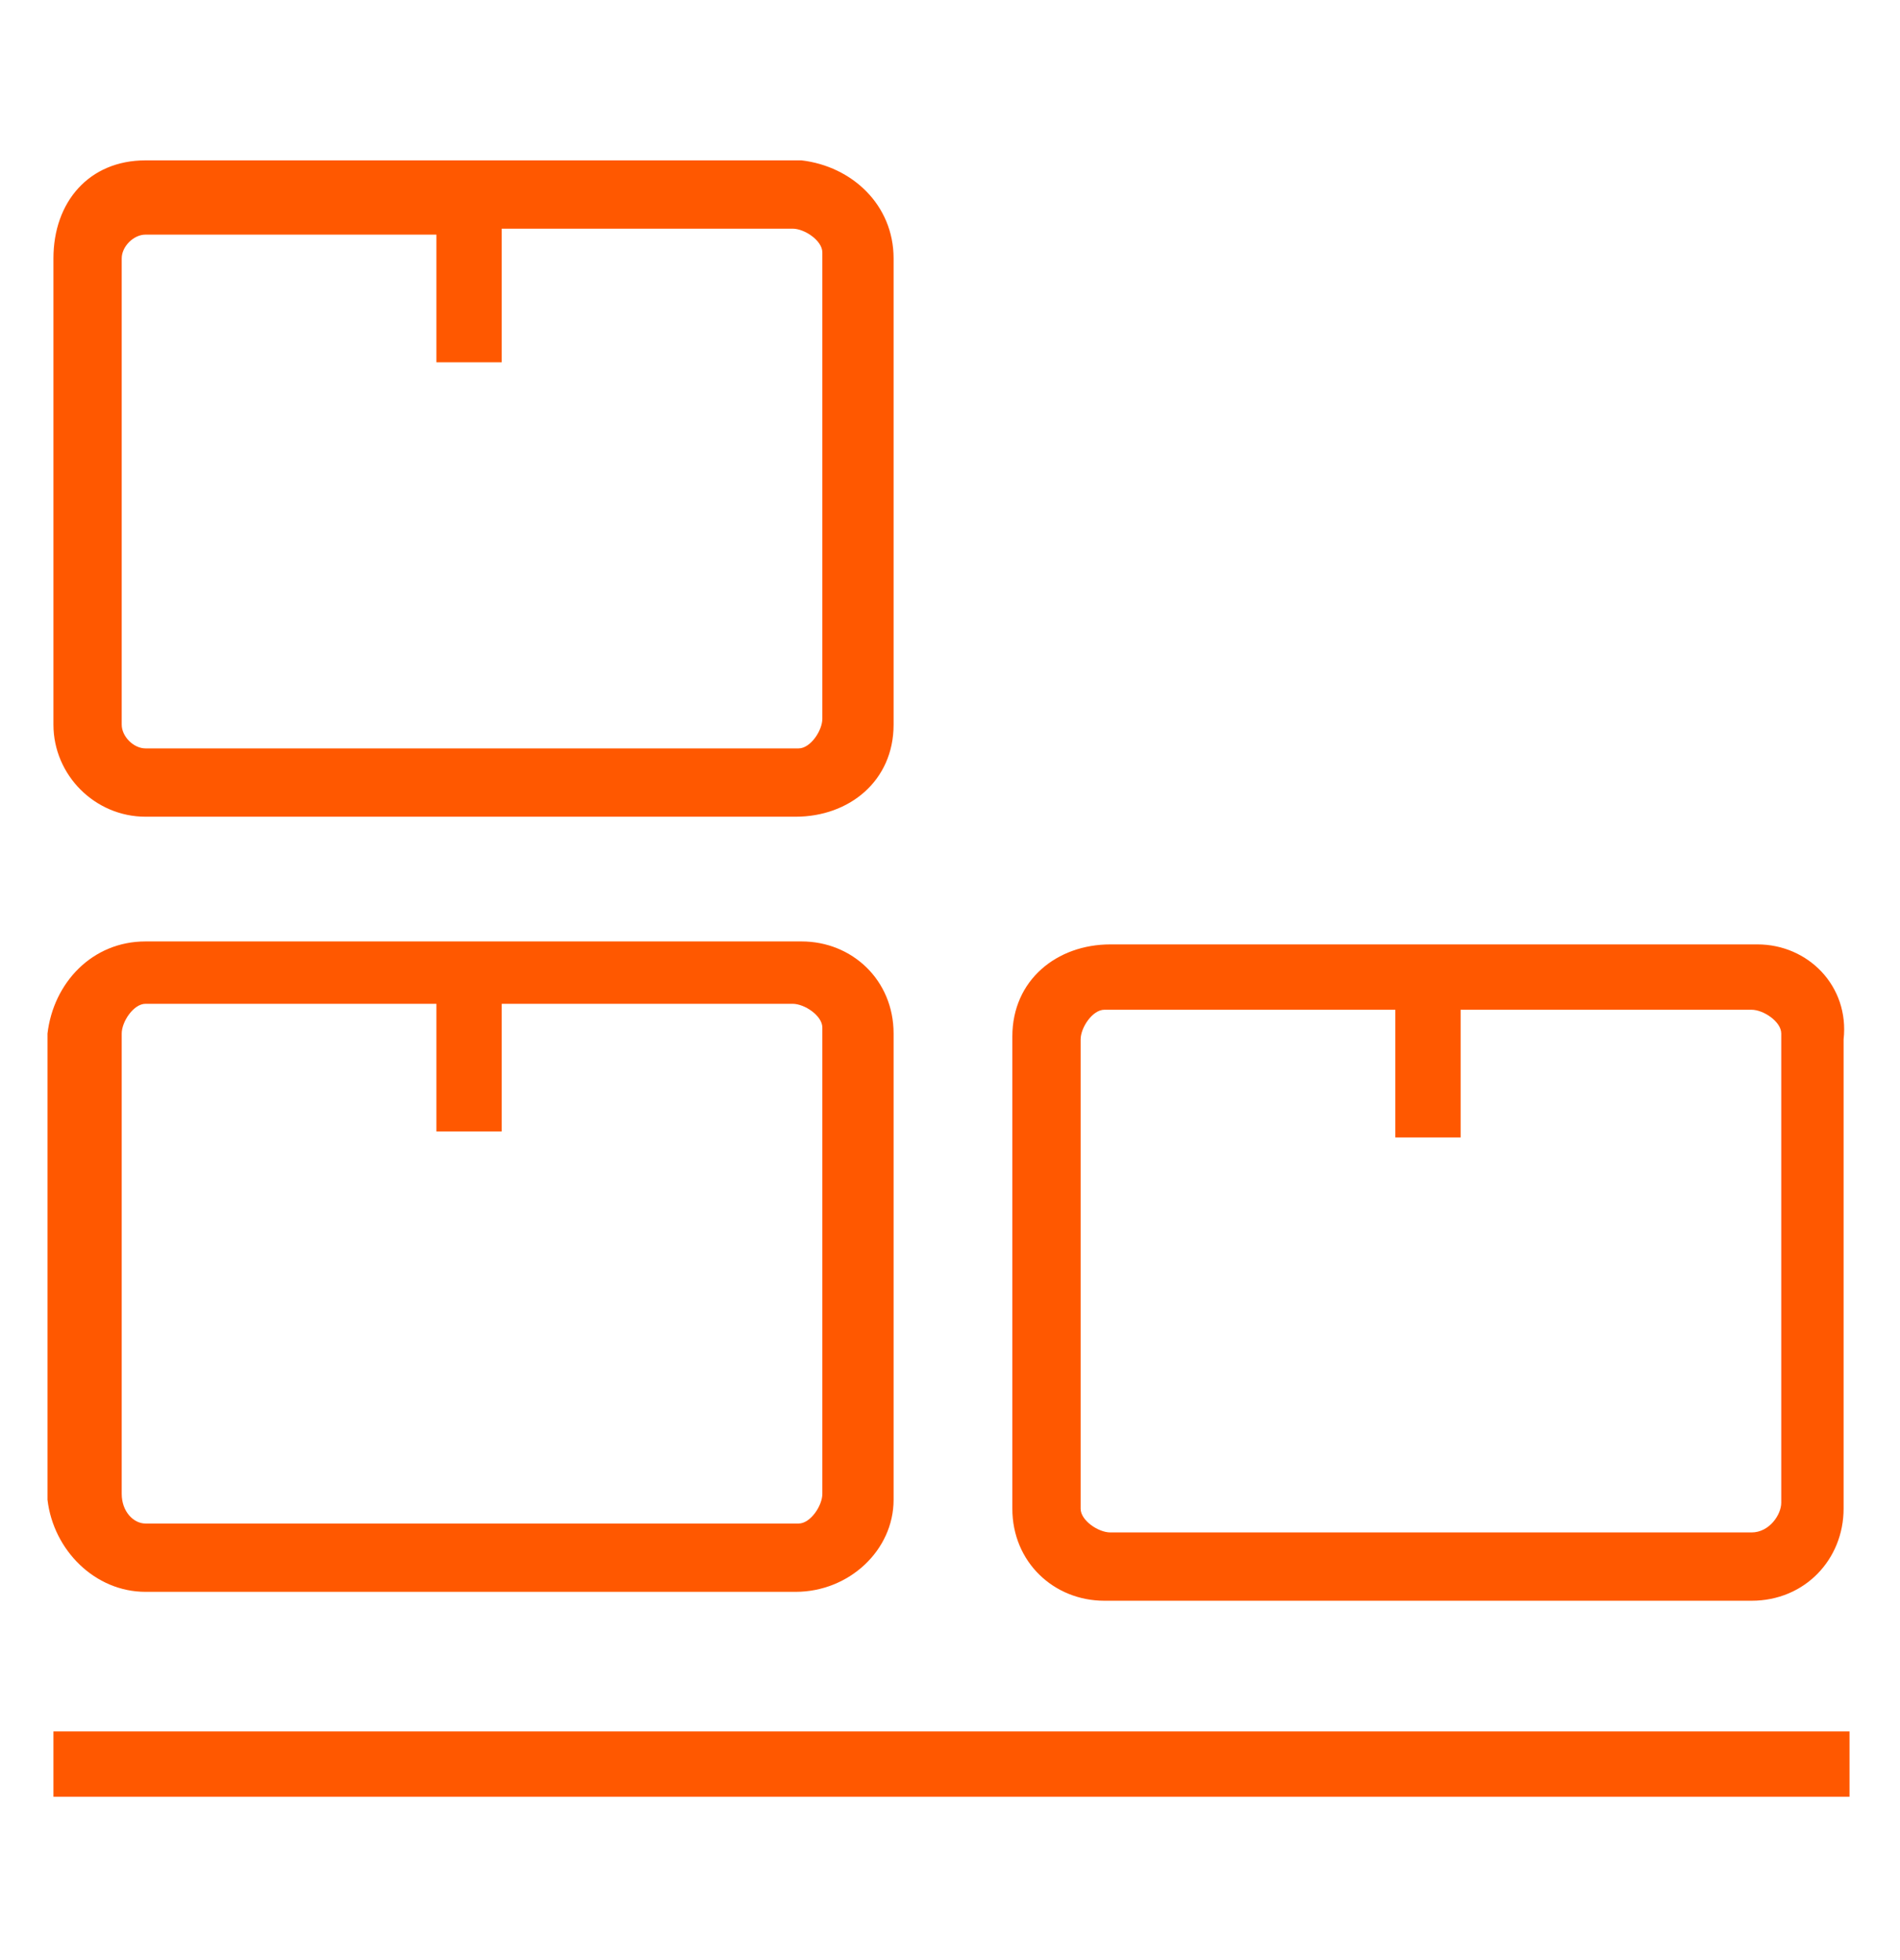 <?xml version="1.0" encoding="utf-8"?>
<!-- Generator: Adobe Illustrator 24.3.0, SVG Export Plug-In . SVG Version: 6.00 Build 0)  -->
<svg version="1.1" id="Calque_1" xmlns="http://www.w3.org/2000/svg" xmlns:xlink="http://www.w3.org/1999/xlink" x="0px" y="0px"
	 viewBox="0 0 64 66" style="enable-background:new 0 0 64 66;" xml:space="preserve">
<style type="text/css">
	.st0{fill:#FF5800;}
</style>
<path class="st0" d="M4.9,27.5h21.9c1.8,0,3.3-1.2,3.3-3.1c0,0,0,0,0-0.2V8.7c0-1.8-1.4-3.1-3.1-3.3H4.9C3,5.4,1.8,6.8,1.8,8.7v15.7
	C1.8,26.1,3.2,27.5,4.9,27.5L4.9,27.5z M4.1,8.7c0-0.4,0.4-0.8,0.8-0.8h9.8v4.3h2.2V7.7h9.8c0.4,0,1,0.4,1,0.8l0,0v15.7
	c0,0.4-0.4,1-0.8,1l0,0H4.9c-0.4,0-0.8-0.4-0.8-0.8C4.1,24.4,4.1,8.7,4.1,8.7z"/>
<path class="st0" d="M4.9,53.6h21.9c1.8,0,3.3-1.4,3.3-3.1l0,0V34.8c0-1.8-1.4-3.1-3.1-3.1l0,0H4.9c-1.8,0-3.1,1.4-3.3,3.1l0,0v15.7
	C1.8,52.2,3.2,53.6,4.9,53.6z M4.1,34.8c0-0.4,0.4-1,0.8-1l0,0h9.8v4.3h2.2v-4.3h9.8c0.4,0,1,0.4,1,0.8l0,0v15.7c0,0.4-0.4,1-0.8,1
	l0,0H4.9c-0.4,0-0.8-0.4-0.8-1l0,0C4.1,50.4,4.1,34.8,4.1,34.8z"/>
<path class="st0" d="M59.2,31.8H37.4c-1.8,0-3.3,1.2-3.3,3.1c0,0,0,0,0,0.2v15.7c0,1.8,1.4,3.1,3.1,3.1H59c1.8,0,3.1-1.4,3.1-3.1V35
	C62.3,33.2,60.9,31.8,59.2,31.8L59.2,31.8z M60,50.6c0,0.4-0.4,1-1,1l0,0H37.4c-0.4,0-1-0.4-1-0.8l0,0V35c0-0.4,0.4-1,0.8-1l0,0H47
	v4.3h2.2V34H59c0.4,0,1,0.4,1,0.8l0,0L60,50.6z"/>
<rect x="1.8" y="58.3" class="st0" width="60.5" height="2.2"/>
</svg>
